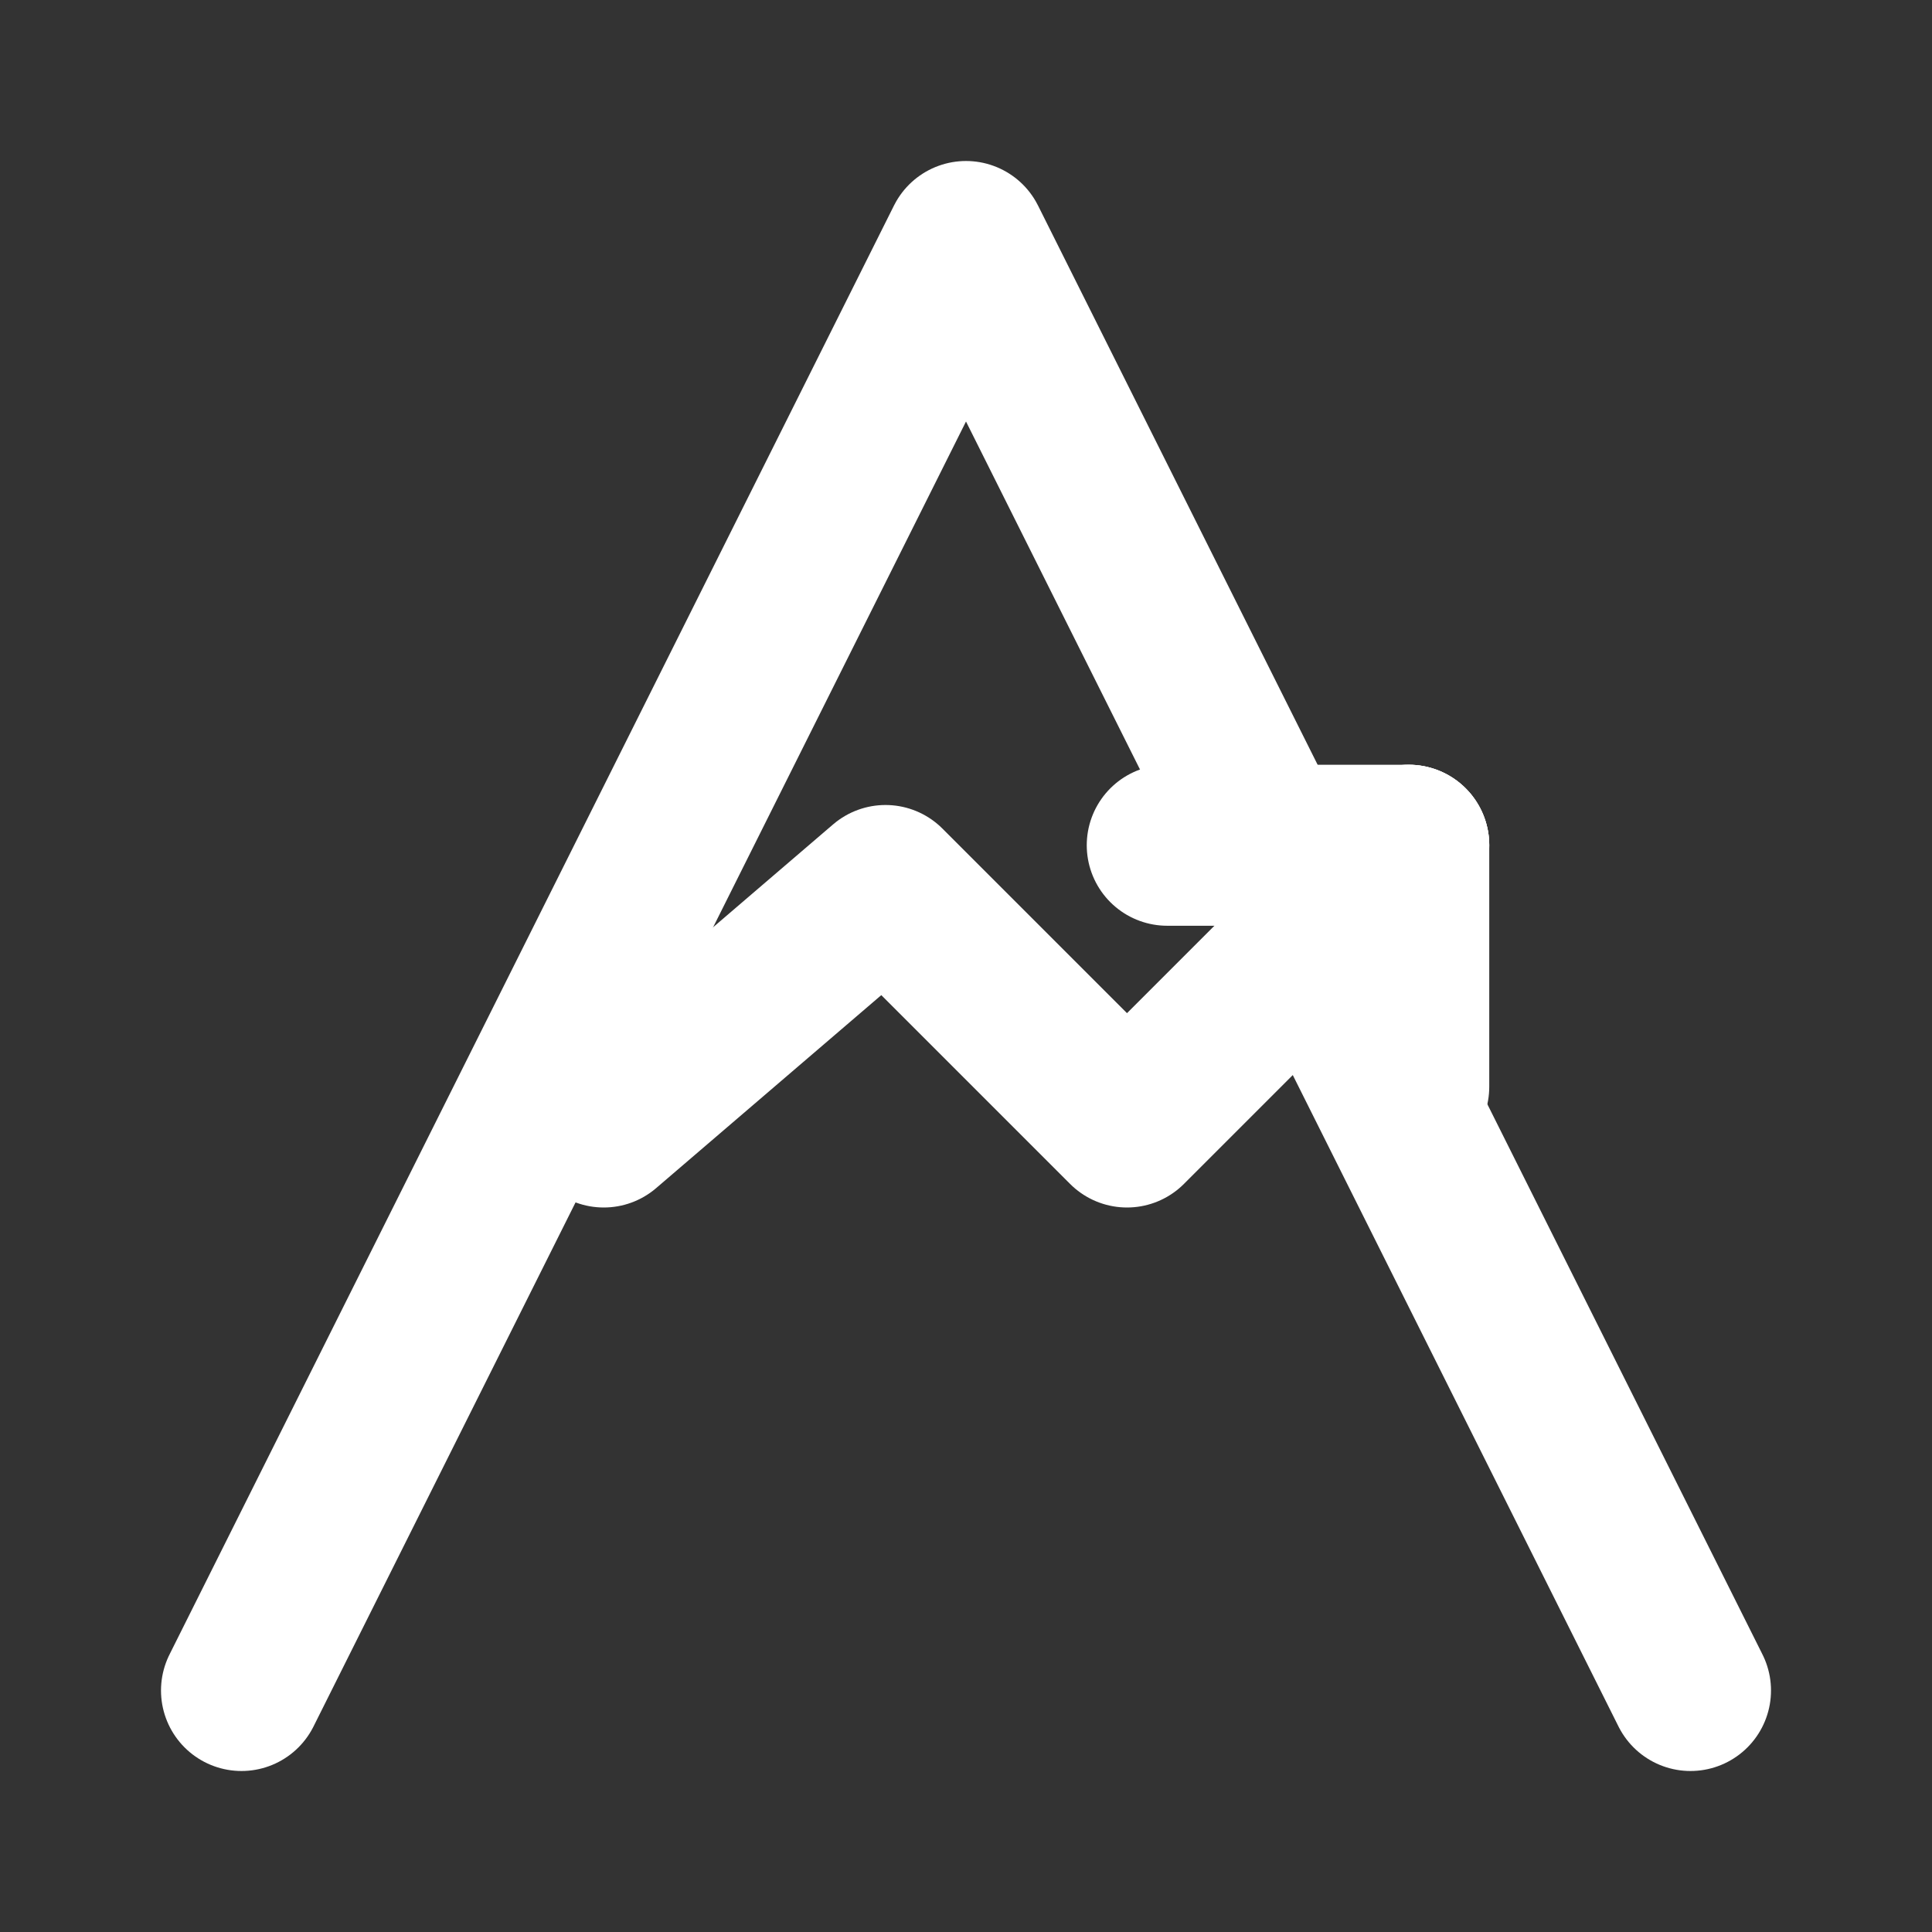 <svg xmlns="http://www.w3.org/2000/svg" viewBox="0 0 24 24" fill="none" stroke="#ffffff" stroke-width="2" stroke-linecap="round" stroke-linejoin="round">
  <rect x="0" y="0" width="24" height="24" fill="#333333" stroke="none"/>
  <path d="M3 21L12 3L21 21" />
  <path d="M7.5 14L11 11L14 14L17.5 10.5" />
  <path d="M17.5 10.5V13.5" />
  <path d="M17.5 10.5H14.5" />
</svg>
